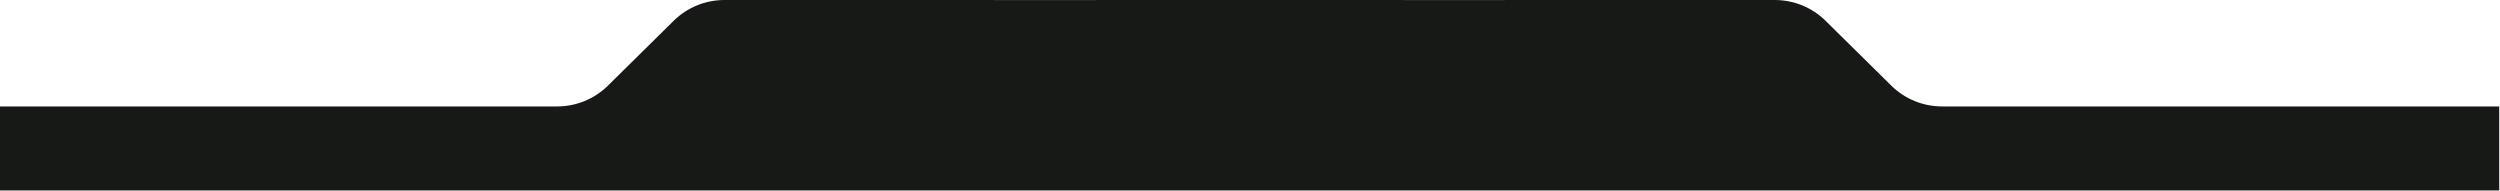 <svg xmlns="http://www.w3.org/2000/svg" width="1922" height="147" viewBox="0 0 1922 147" fill="none"><path d="M0 81.832L428.31 81.831C442.95 81.831 456.981 76.097 467.331 65.889L517.958 15.942C528.307 5.735 542.339 4.57764e-05 556.969 4.57764e-05C835.981 4.57764e-05 753.483 0.039 753.483 0.046C753.483 0.05 785.889 0.04 960.016 4.57764e-05C960.245 4.57764e-05 960.474 4.57764e-05 960.703 4.57764e-05C960.931 4.57764e-05 961.16 4.57764e-05 961.39 4.57764e-05C1135.52 0.04 1167.92 0.05 1167.92 0.046C1167.92 0.039 1085.43 4.57764e-05 1364.44 4.57764e-05C1379.07 4.57764e-05 1393.1 5.735 1403.45 15.942L1454.08 65.889C1464.43 76.097 1478.46 81.831 1493.1 81.831L1921.41 81.832V146.442H5.00679e-06L0 81.832Z" fill="#161916"></path></svg>